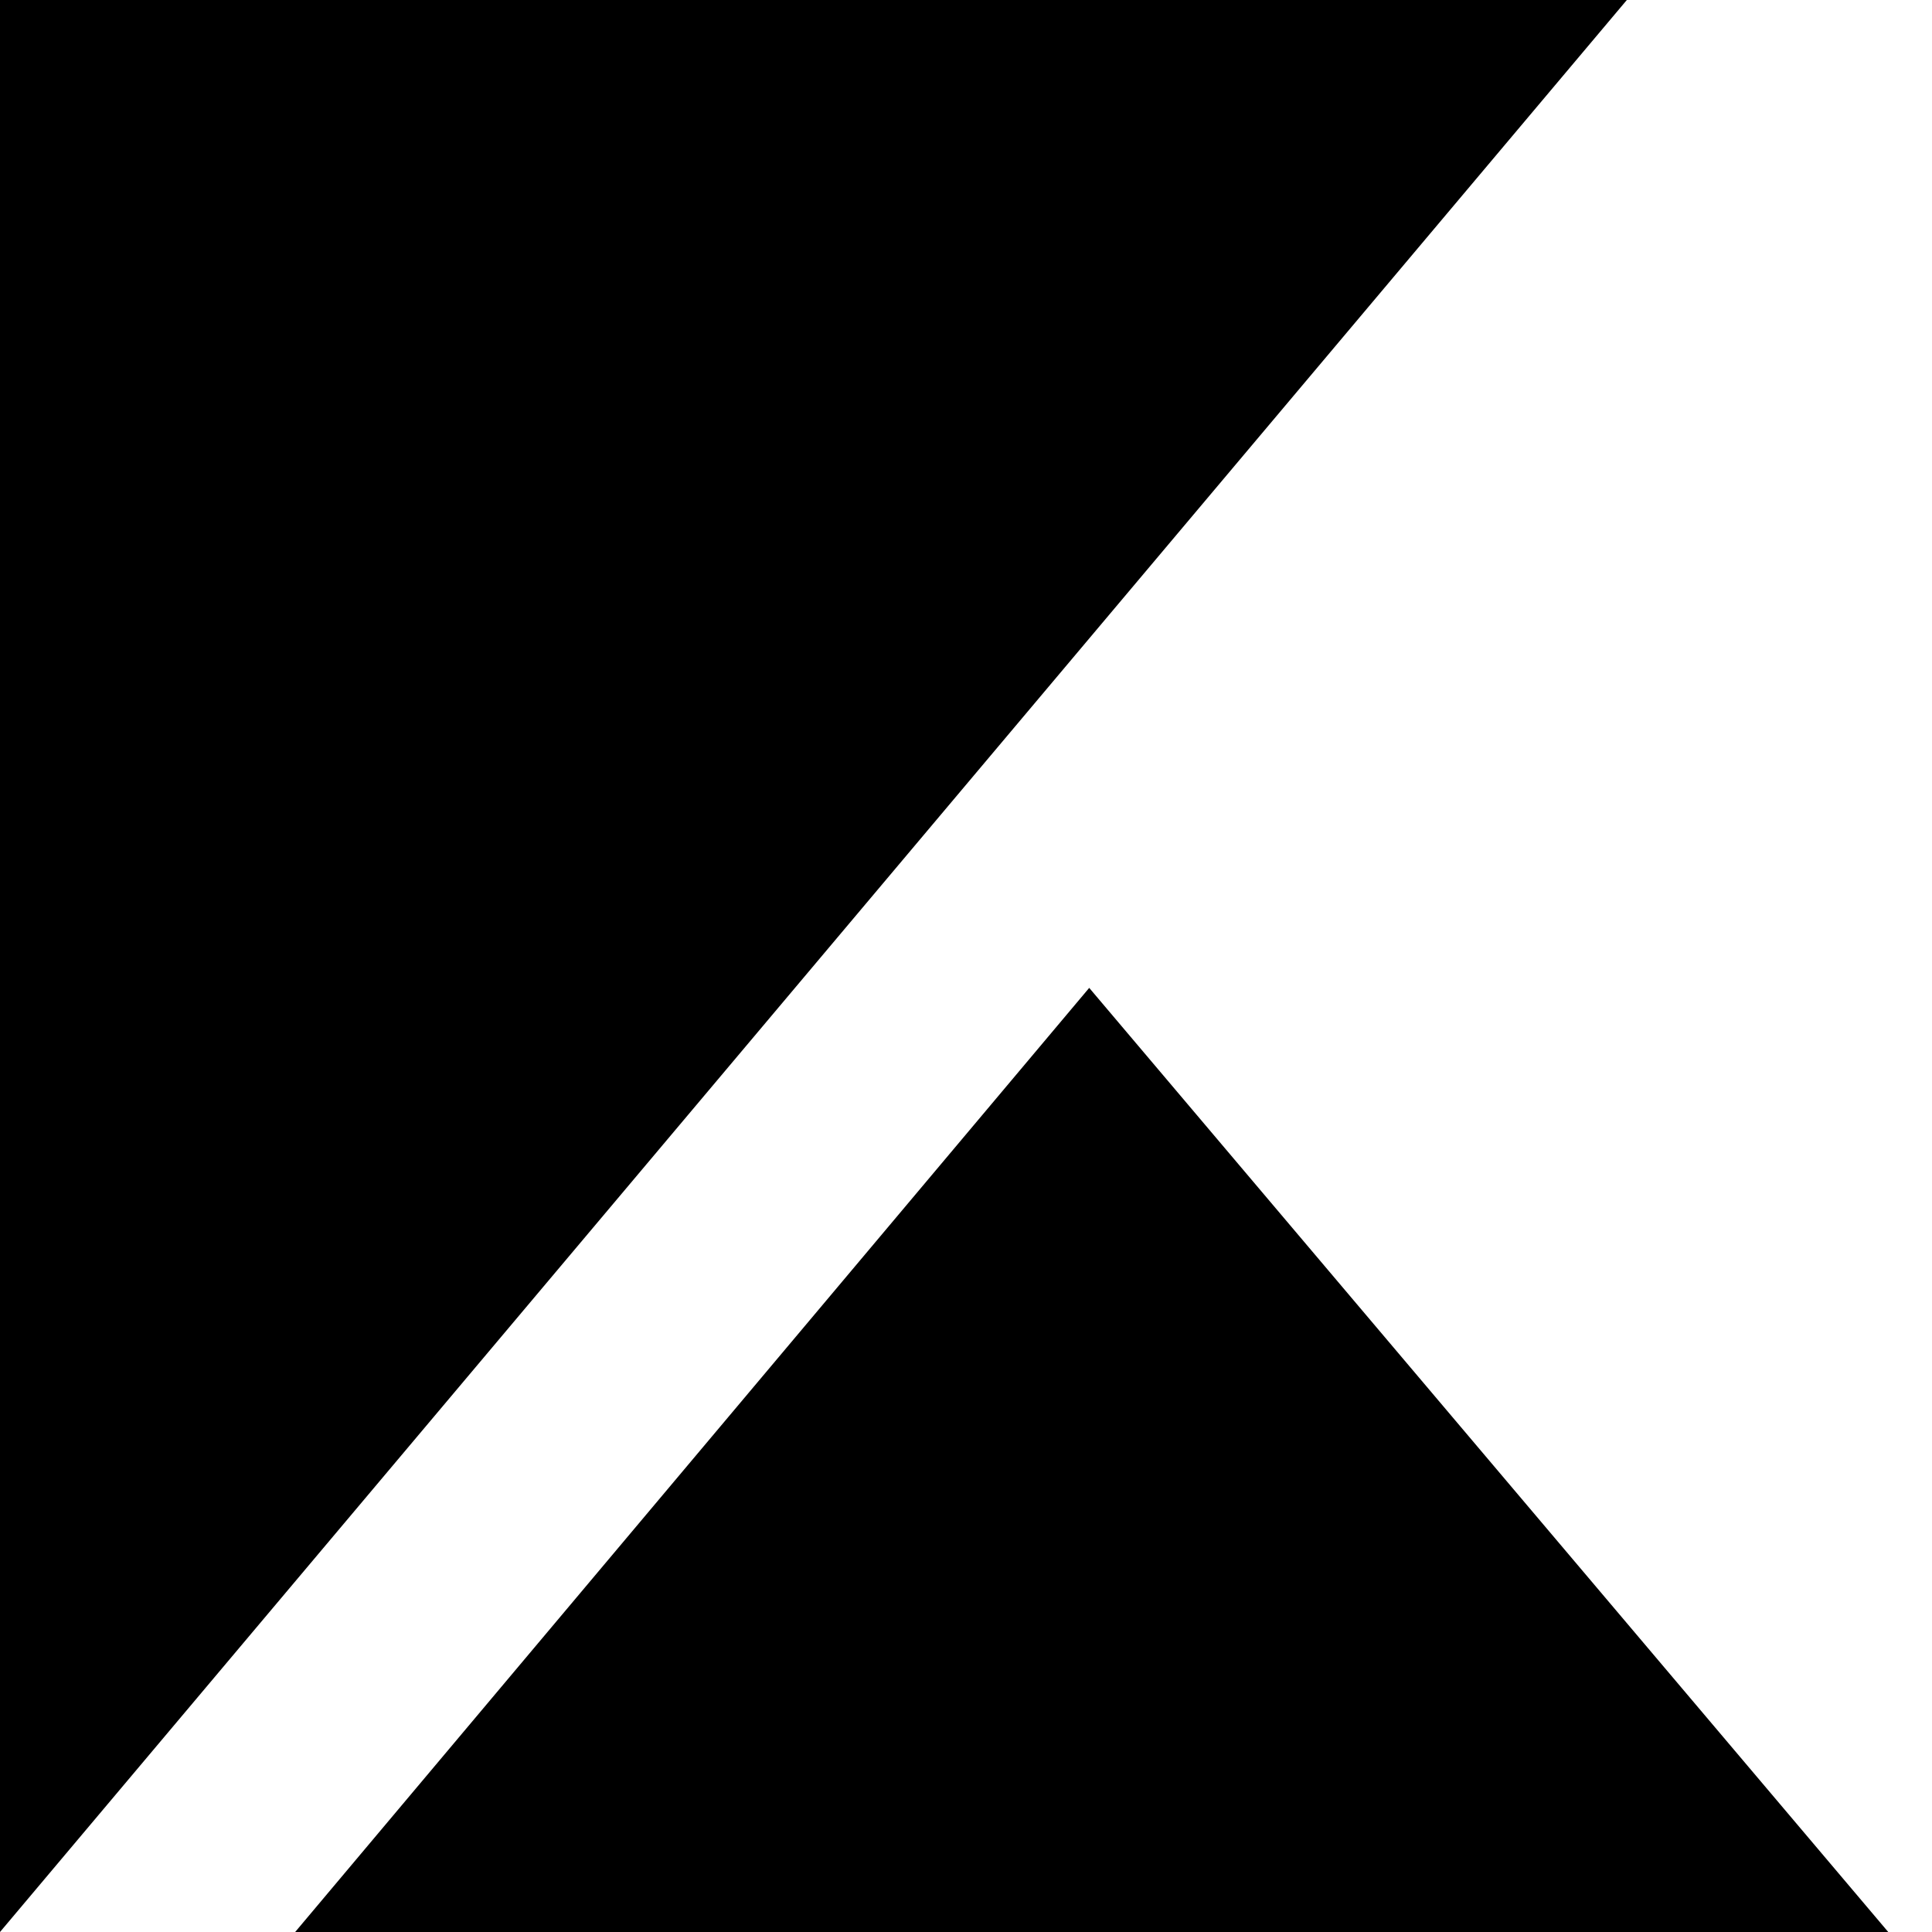 <svg width="40" height="40" viewBox="0 0 40 40" fill="none" xmlns="http://www.w3.org/2000/svg">
<g clip-path="url(#clip0_2773_1886)">
<path d="M0 0H33.682L0 40V0Z" fill="black"/>
<path d="M22.551 20.453L6.111 40H39.094L22.551 20.453Z" fill="black"/>
</g>
<defs>
<clipPath id="clip0_2773_1886">
<rect width="40" height="40" fill="white"/>
</clipPath>
</defs>
</svg>
